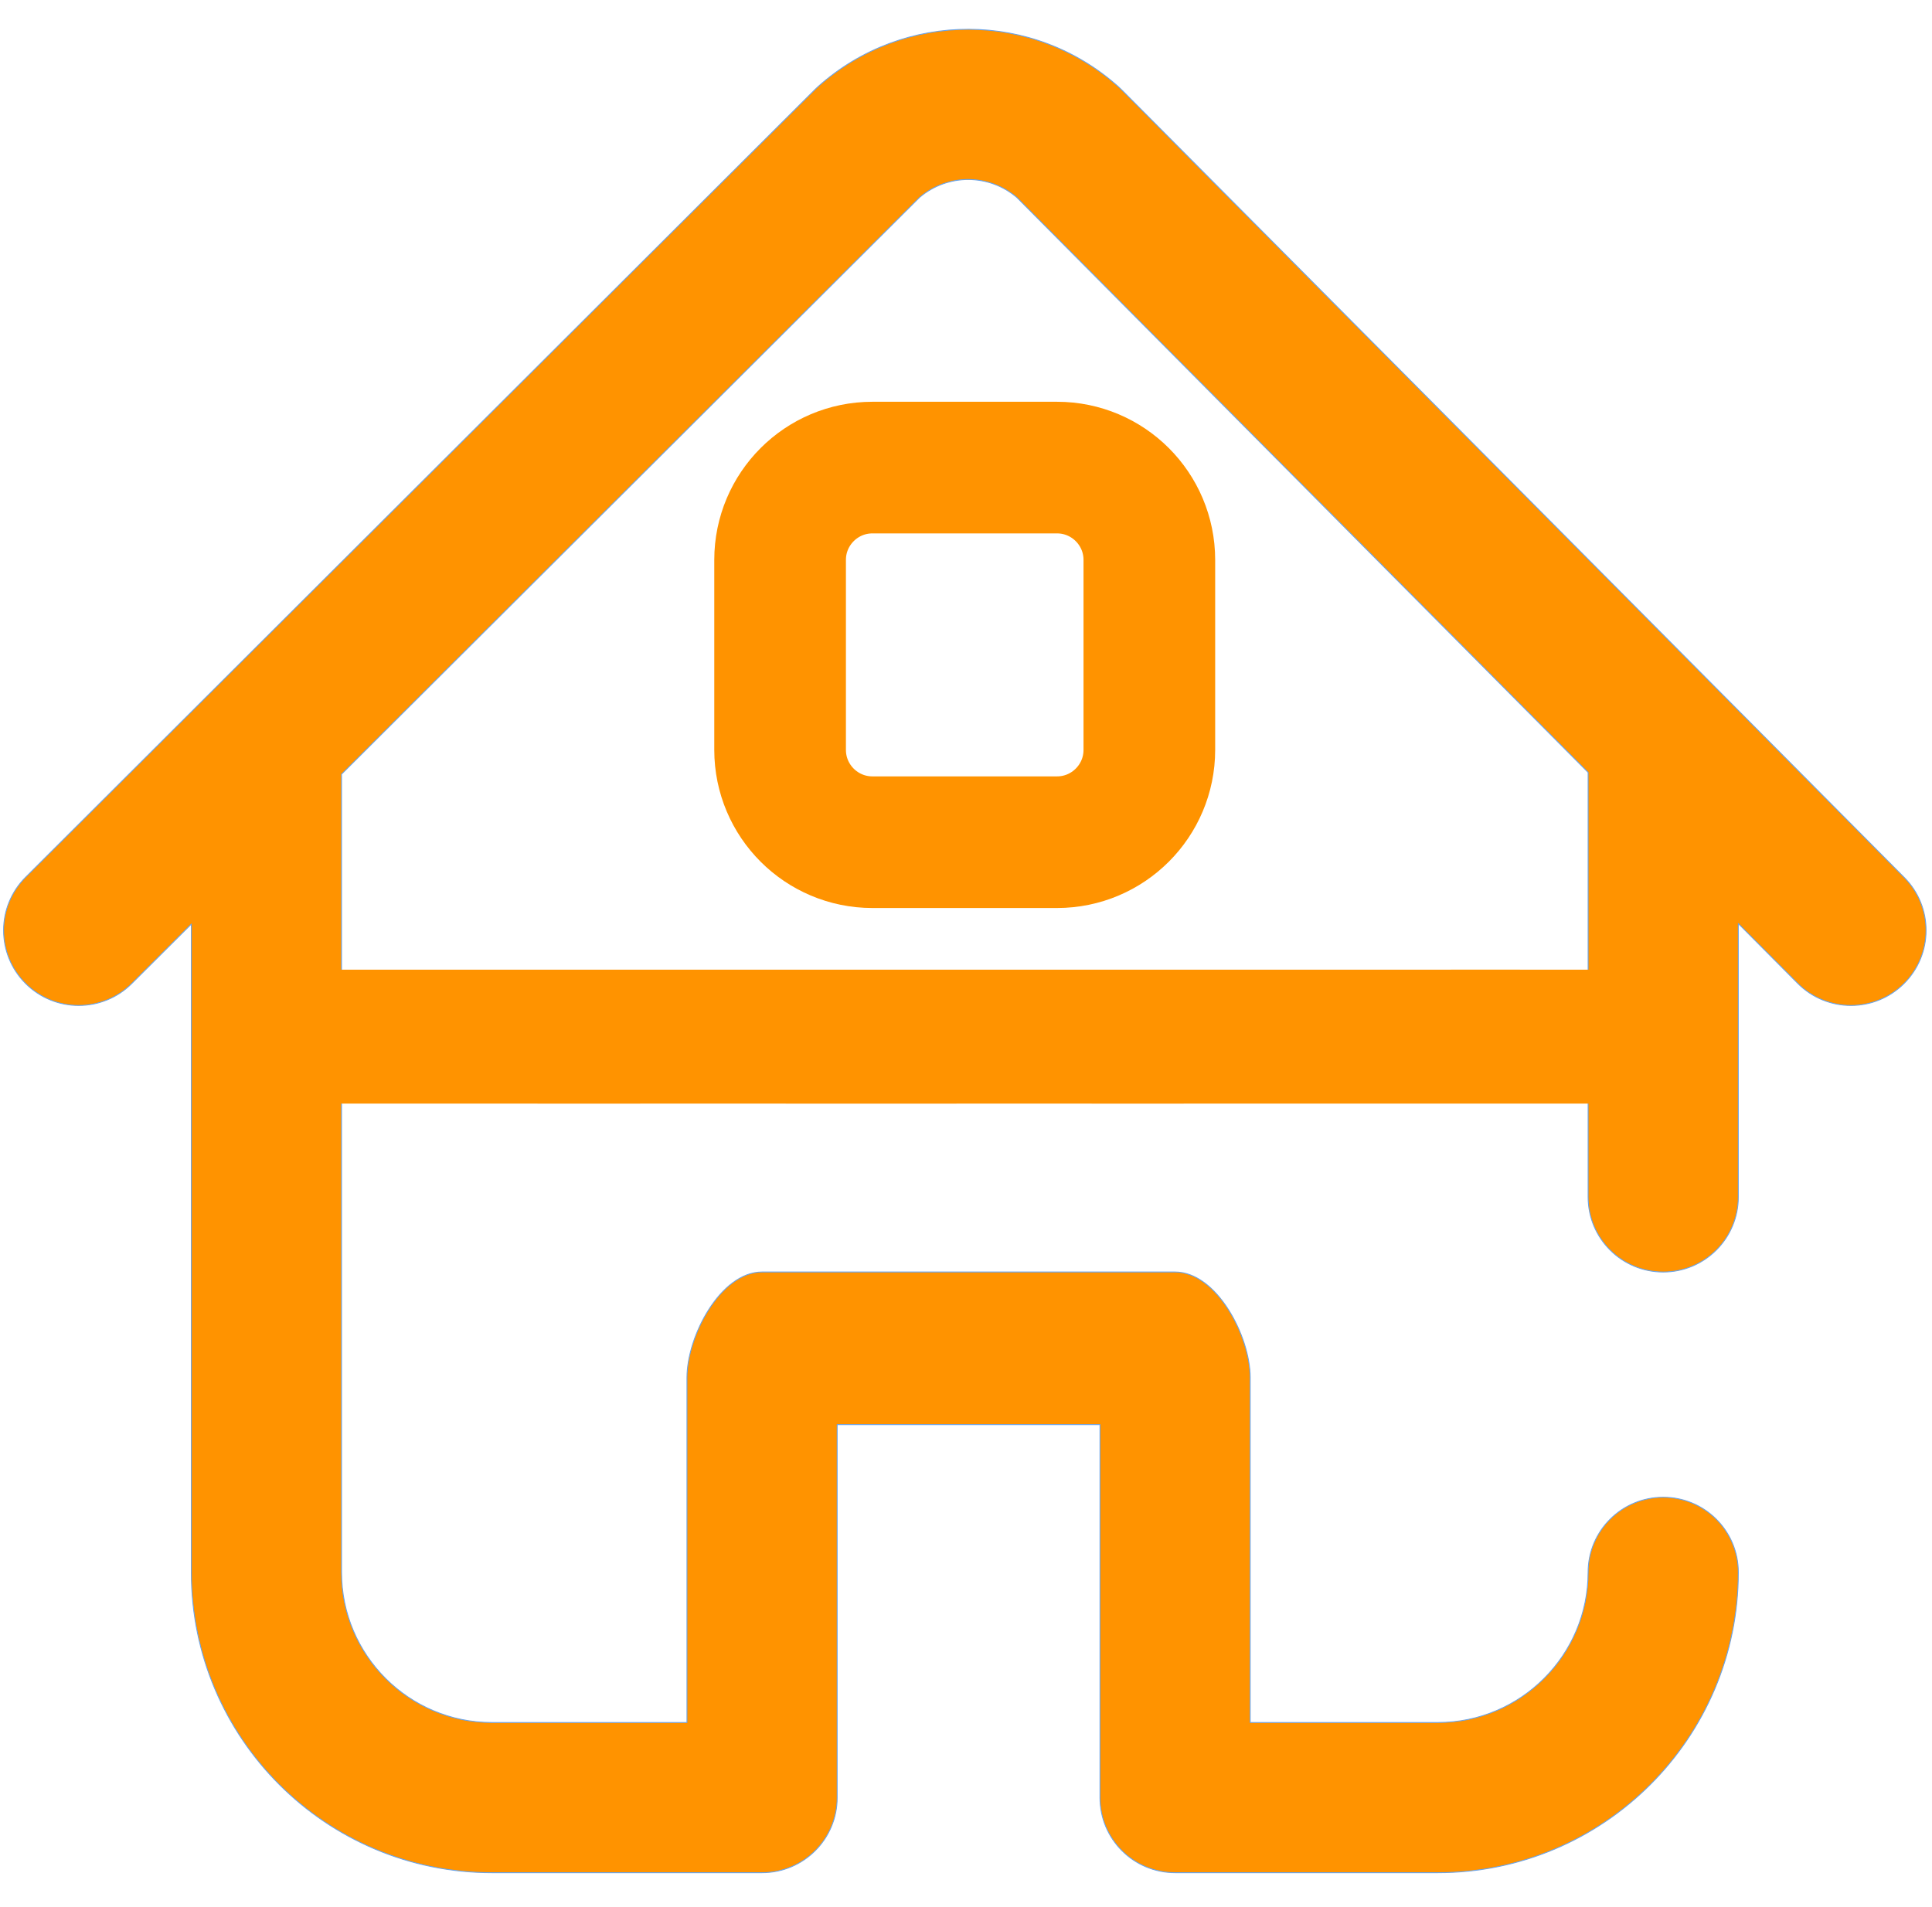 <?xml version="1.0" encoding="UTF-8" standalone="no"?> <svg xmlns="http://www.w3.org/2000/svg" xmlns:xlink="http://www.w3.org/1999/xlink" xmlns:serif="http://www.serif.com/" width="100%" height="100%" viewBox="0 0 2140 2113" xml:space="preserve" style="fill-rule:evenodd;clip-rule:evenodd;stroke-linejoin:round;stroke-miterlimit:2;"> <g transform="matrix(4.159,0,0,4.159,4,-11.181)"> <g> <path d="M506.188,236.413L297.798,26.65C297.531,26.38 297.254,26.118 296.972,25.864C274.217,5.433 239.832,5.36 216.99,25.695C216.706,25.948 216.43,26.209 216.161,26.477L5.872,236.352C-1.946,244.156 -1.959,256.819 5.844,264.637C13.648,272.455 26.311,272.467 34.128,264.665L50,248.824L50,421.508C50,465.62 85.888,501.508 130,501.508L202,501.508C213.046,501.508 222,492.554 222,481.508L222,382.147L292,382.147L292,481.508C292,492.554 300.954,501.508 312,501.508L382,501.508C426.112,501.508 462,465.62 462,421.508C462,410.462 453.046,401.508 442,401.508C430.954,401.508 422,410.462 422,421.508C422,443.564 404.056,461.508 382,461.508L332,461.508L332,369.643C332,358.597 323.046,341.508 312,341.508L202,341.508C190.954,341.508 182,358.597 182,369.643L182,461.508L130,461.508C107.944,461.508 90,443.564 90,421.508L90,209.508C90,209.308 89.997,209.109 89.991,208.911L243.946,55.26C251.439,48.897 262.429,48.921 269.893,55.315L422,208.425L422,321.508C422,332.554 430.954,341.508 442,341.508C453.046,341.508 462,332.554 462,321.508L462,248.688L477.812,264.605C481.721,268.54 486.859,270.509 492,270.509C497.097,270.509 502.195,268.572 506.096,264.697C513.932,256.912 513.974,244.249 506.188,236.413Z" style="fill:rgb(255,147,0);fill-rule:nonzero;stroke:rgb(106,163,232);stroke-width:0.24px;"></path> <g transform="matrix(0.234,0,0,0.005,1.814,273.159)"> <path d="M297.959,1131.96C376.218,1131.96 363.87,1131.37 442.153,1130.67C477.227,1130.36 535.684,1133.16 570.786,1131.44C617.487,1129.15 607.18,1135.55 653.947,1134.14C685.964,1133.17 711.287,1130.64 743.248,1131.44C798.257,1132.81 798.062,1131.12 853.282,1131.75C904.691,1132.33 944.594,1134.55 996.021,1134.14C1045.92,1133.74 1093.12,1130.41 1143.04,1130.67C1191.54,1130.93 1240.03,1133.24 1288.53,1133.31C1322.91,1133.35 1357.27,1131.02 1391.65,1131.01C1430.58,1130.99 1521.56,1132.6 1560.47,1131.75C1595.76,1130.98 1634.3,1130.14 1672.52,1129.31C1728.31,1128.1 1782.3,1131.96 1838.07,1131.96L297.959,1131.96Z" style="fill:rgb(106,163,232);"></path> <path d="M1288.53,4701.12L1213.88,4699.77L1088.64,4699.77L996.036,4701.96L865.678,4699.77L726.113,4699.77L654.004,4701.95C616.06,4703.1 615.703,4699.1 591.947,4699.77L297.959,4699.77L297.959,-2435.86C376.209,-2435.86 363.862,-2436.45 442.137,-2437.14C477.189,-2437.45 535.613,-2434.66 570.694,-2436.38L591.631,-2435.86L726.21,-2435.86L743.295,-2436.38C798.292,-2435 798.097,-2436.69 853.303,-2436.07L865.701,-2435.86L1088.65,-2435.86L1143.05,-2437.14L1213.89,-2435.86L1349,-2435.86L1391.65,-2436.81C1430.57,-2436.83 1521.53,-2435.22 1560.43,-2436.07C1595.71,-2436.84 1634.26,-2437.67 1672.48,-2438.5C1728.28,-2439.72 1782.29,-2435.86 1838.07,-2435.86L1838.07,4699.77L1349,4699.77L1288.53,4701.12Z" style="fill:rgb(255,147,0);"></path> </g> </g> </g> <g transform="matrix(1,0,0,1,26.084,34)"> <path d="M1247,586.25C1247,529.817 1201.18,484 1144.75,484L940.25,484C883.817,484 838,529.817 838,586.25L838,796.75C838,853.183 883.817,899 940.25,899L1144.75,899C1201.18,899 1247,853.183 1247,796.75L1247,586.25Z" style="fill:none;stroke:rgb(255,147,0);stroke-width:145.83px;stroke-linecap:round;stroke-miterlimit:1.5;"></path> </g> </svg> 